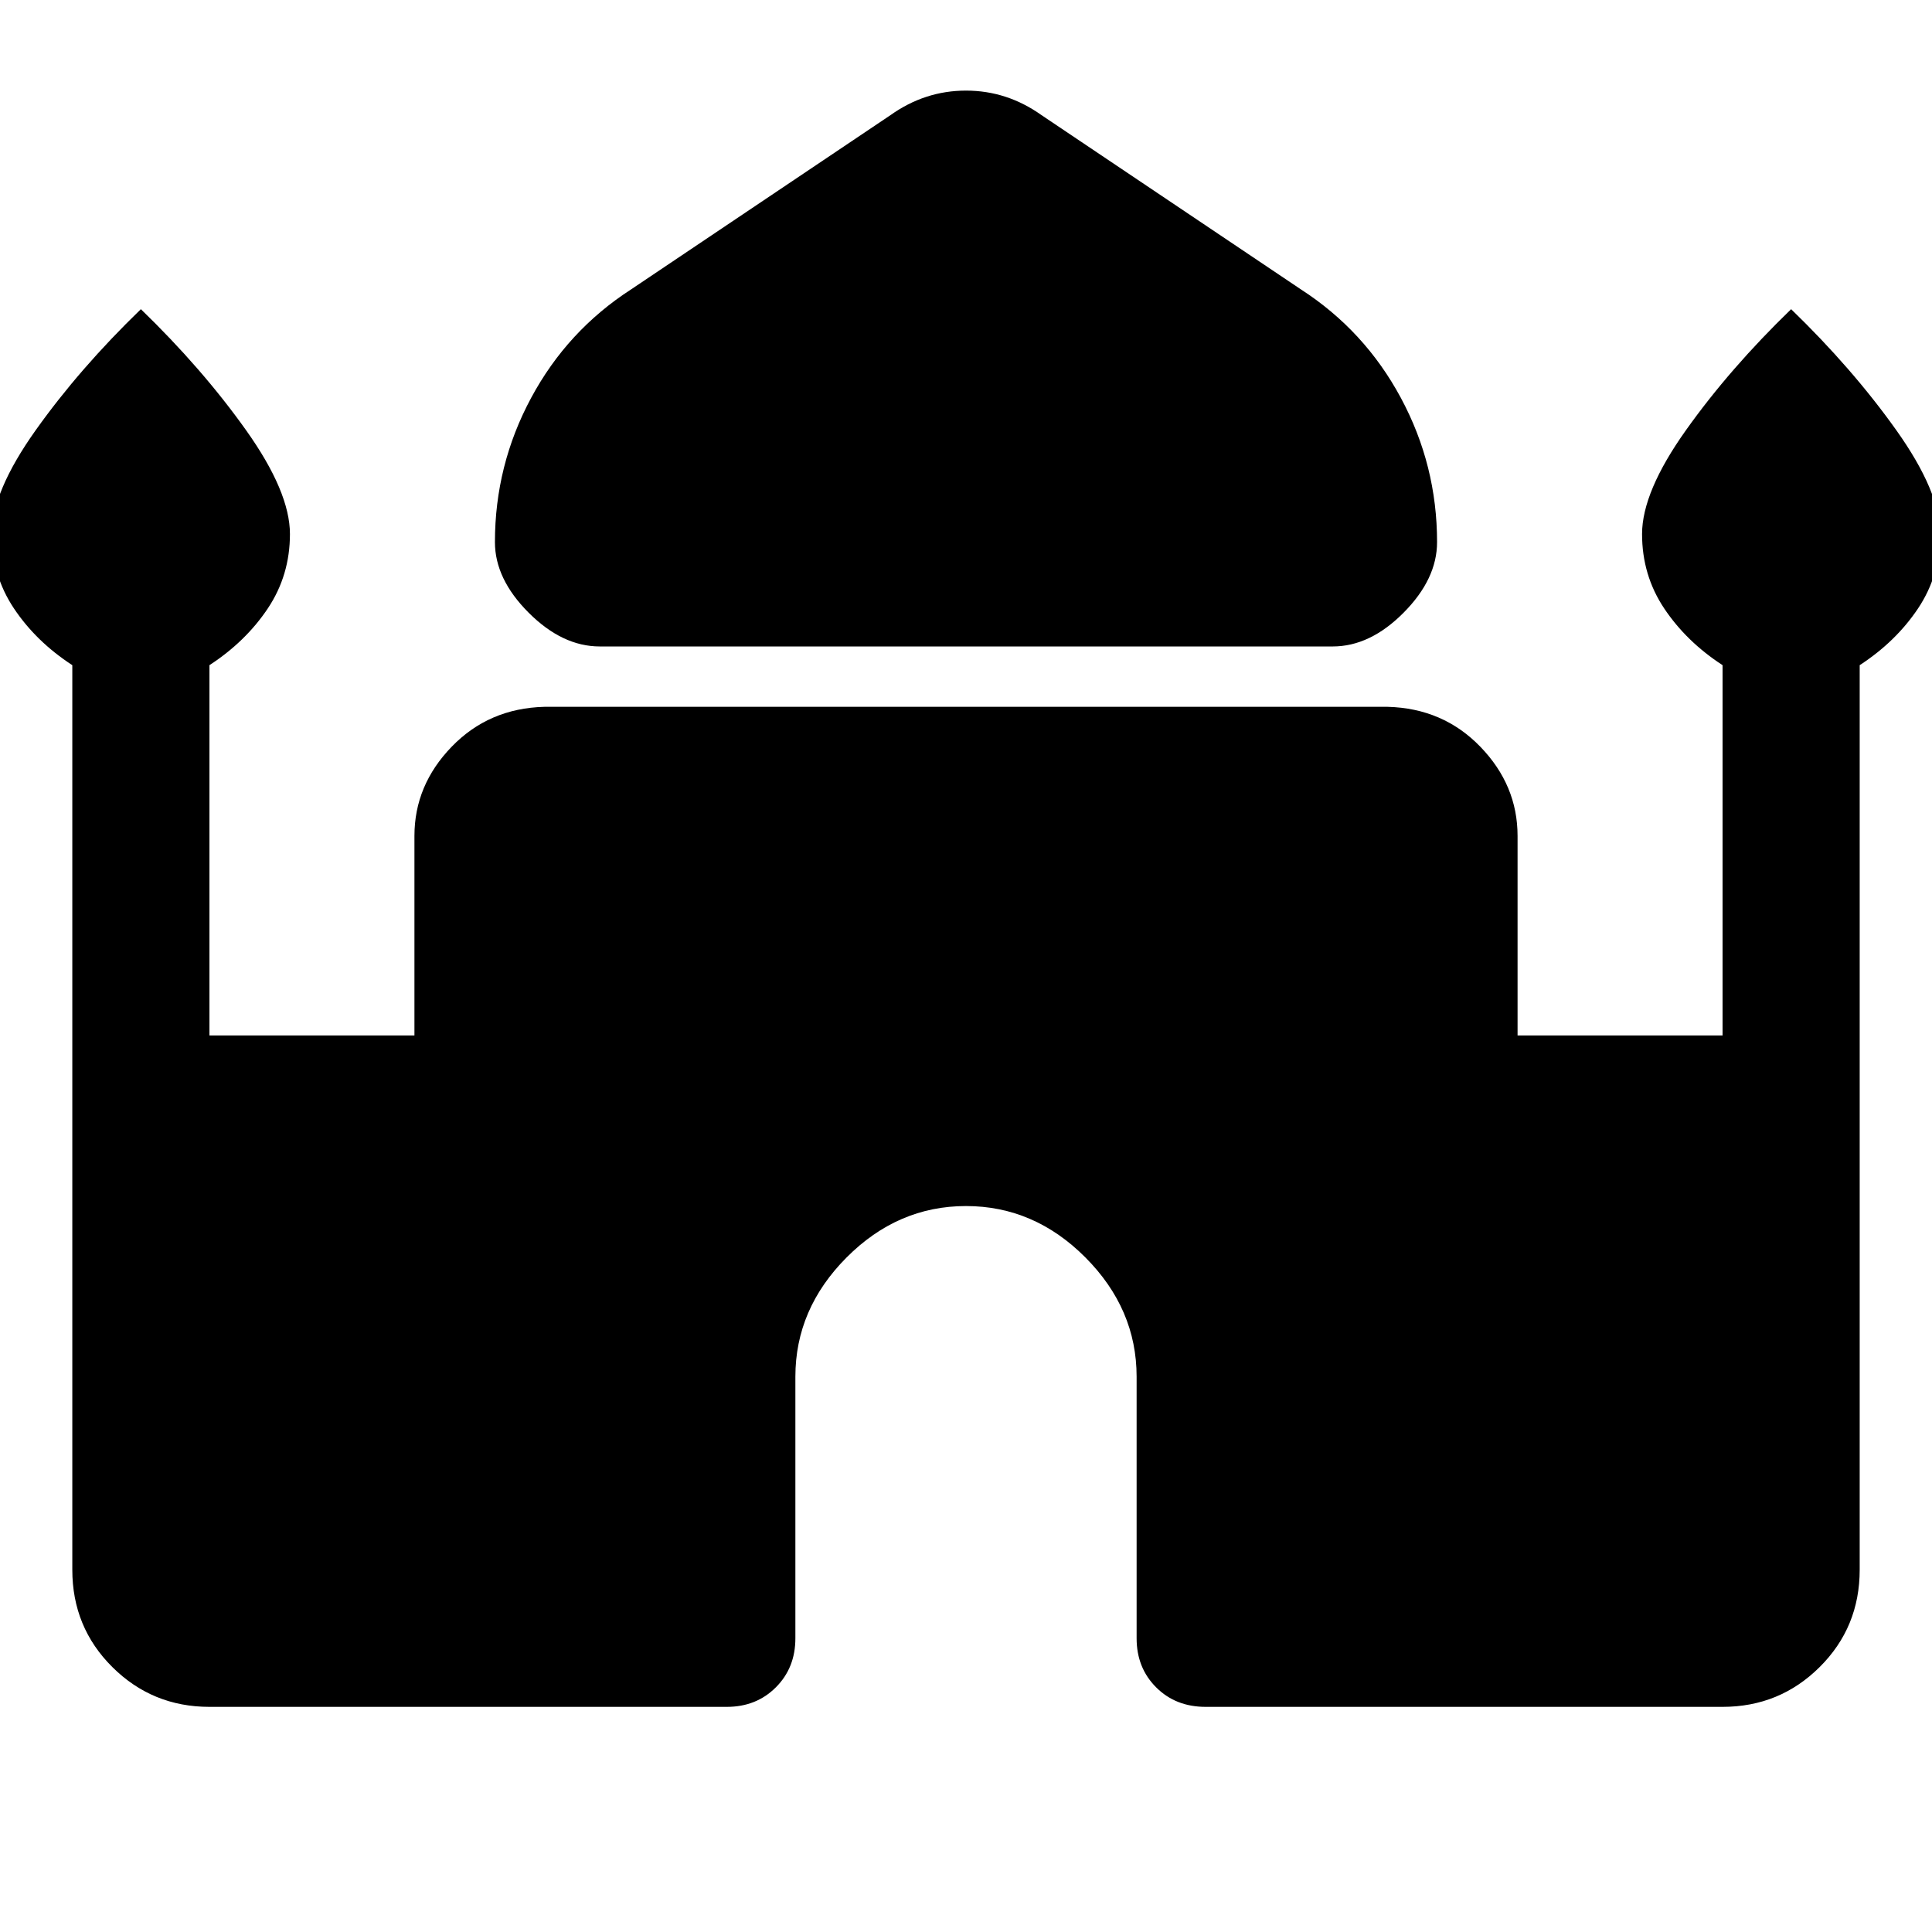 <svg xmlns="http://www.w3.org/2000/svg" width="48" height="48" viewBox="0 -960 960 960"><path d="M298.02-638.78q-18.56 0-35.32-16.76-16.77-16.76-16.77-35.09 0-38.2 17.98-71.65 17.98-33.46 49.7-53.94l128.85-86.56q17.15-12.2 37.54-12.2t37.54 12.2l128.85 86.56q31.72 20.48 49.7 53.94 17.98 33.45 17.98 71.65 0 18.33-16.65 35.09-16.64 16.76-35.2 16.76h-364.2ZM35.93-180v-449.48q-18-11.72-29-28.19-11-16.48-11-36.96 0-20.96 21.82-51.63T70-806.37q30.43 29.44 52.25 60.11 21.82 30.67 21.82 51.63 0 20.48-11 36.96-11 16.47-29 28.19v183.98h101.86v-99.13q0-25.2 18.5-44.32t46.07-19.83h419q27.57.71 46.07 19.83 18.5 19.12 18.5 44.32v99.13h101.86v-183.98q-18-11.72-29-28.19-11-16.48-11-36.96 0-20.96 21.82-51.63T890-806.37q30.43 29.44 52.25 60.11 21.82 30.67 21.82 51.63 0 20.48-11 36.96-11 16.47-29 28.19V-180q0 28.59-19.9 48.36-19.89 19.77-48.24 19.77H599.09q-14.92 0-24.61-9.7-9.7-9.69-9.7-24.36v-130q0-33.68-25.43-59.23-25.44-25.56-59.35-25.56t-59.35 25.56q-25.43 25.55-25.43 59.23v130q0 14.67-9.7 24.36-9.69 9.7-24.37 9.7H104.07q-28.35 0-48.24-19.77-19.9-19.77-19.9-48.36Z"/></svg>